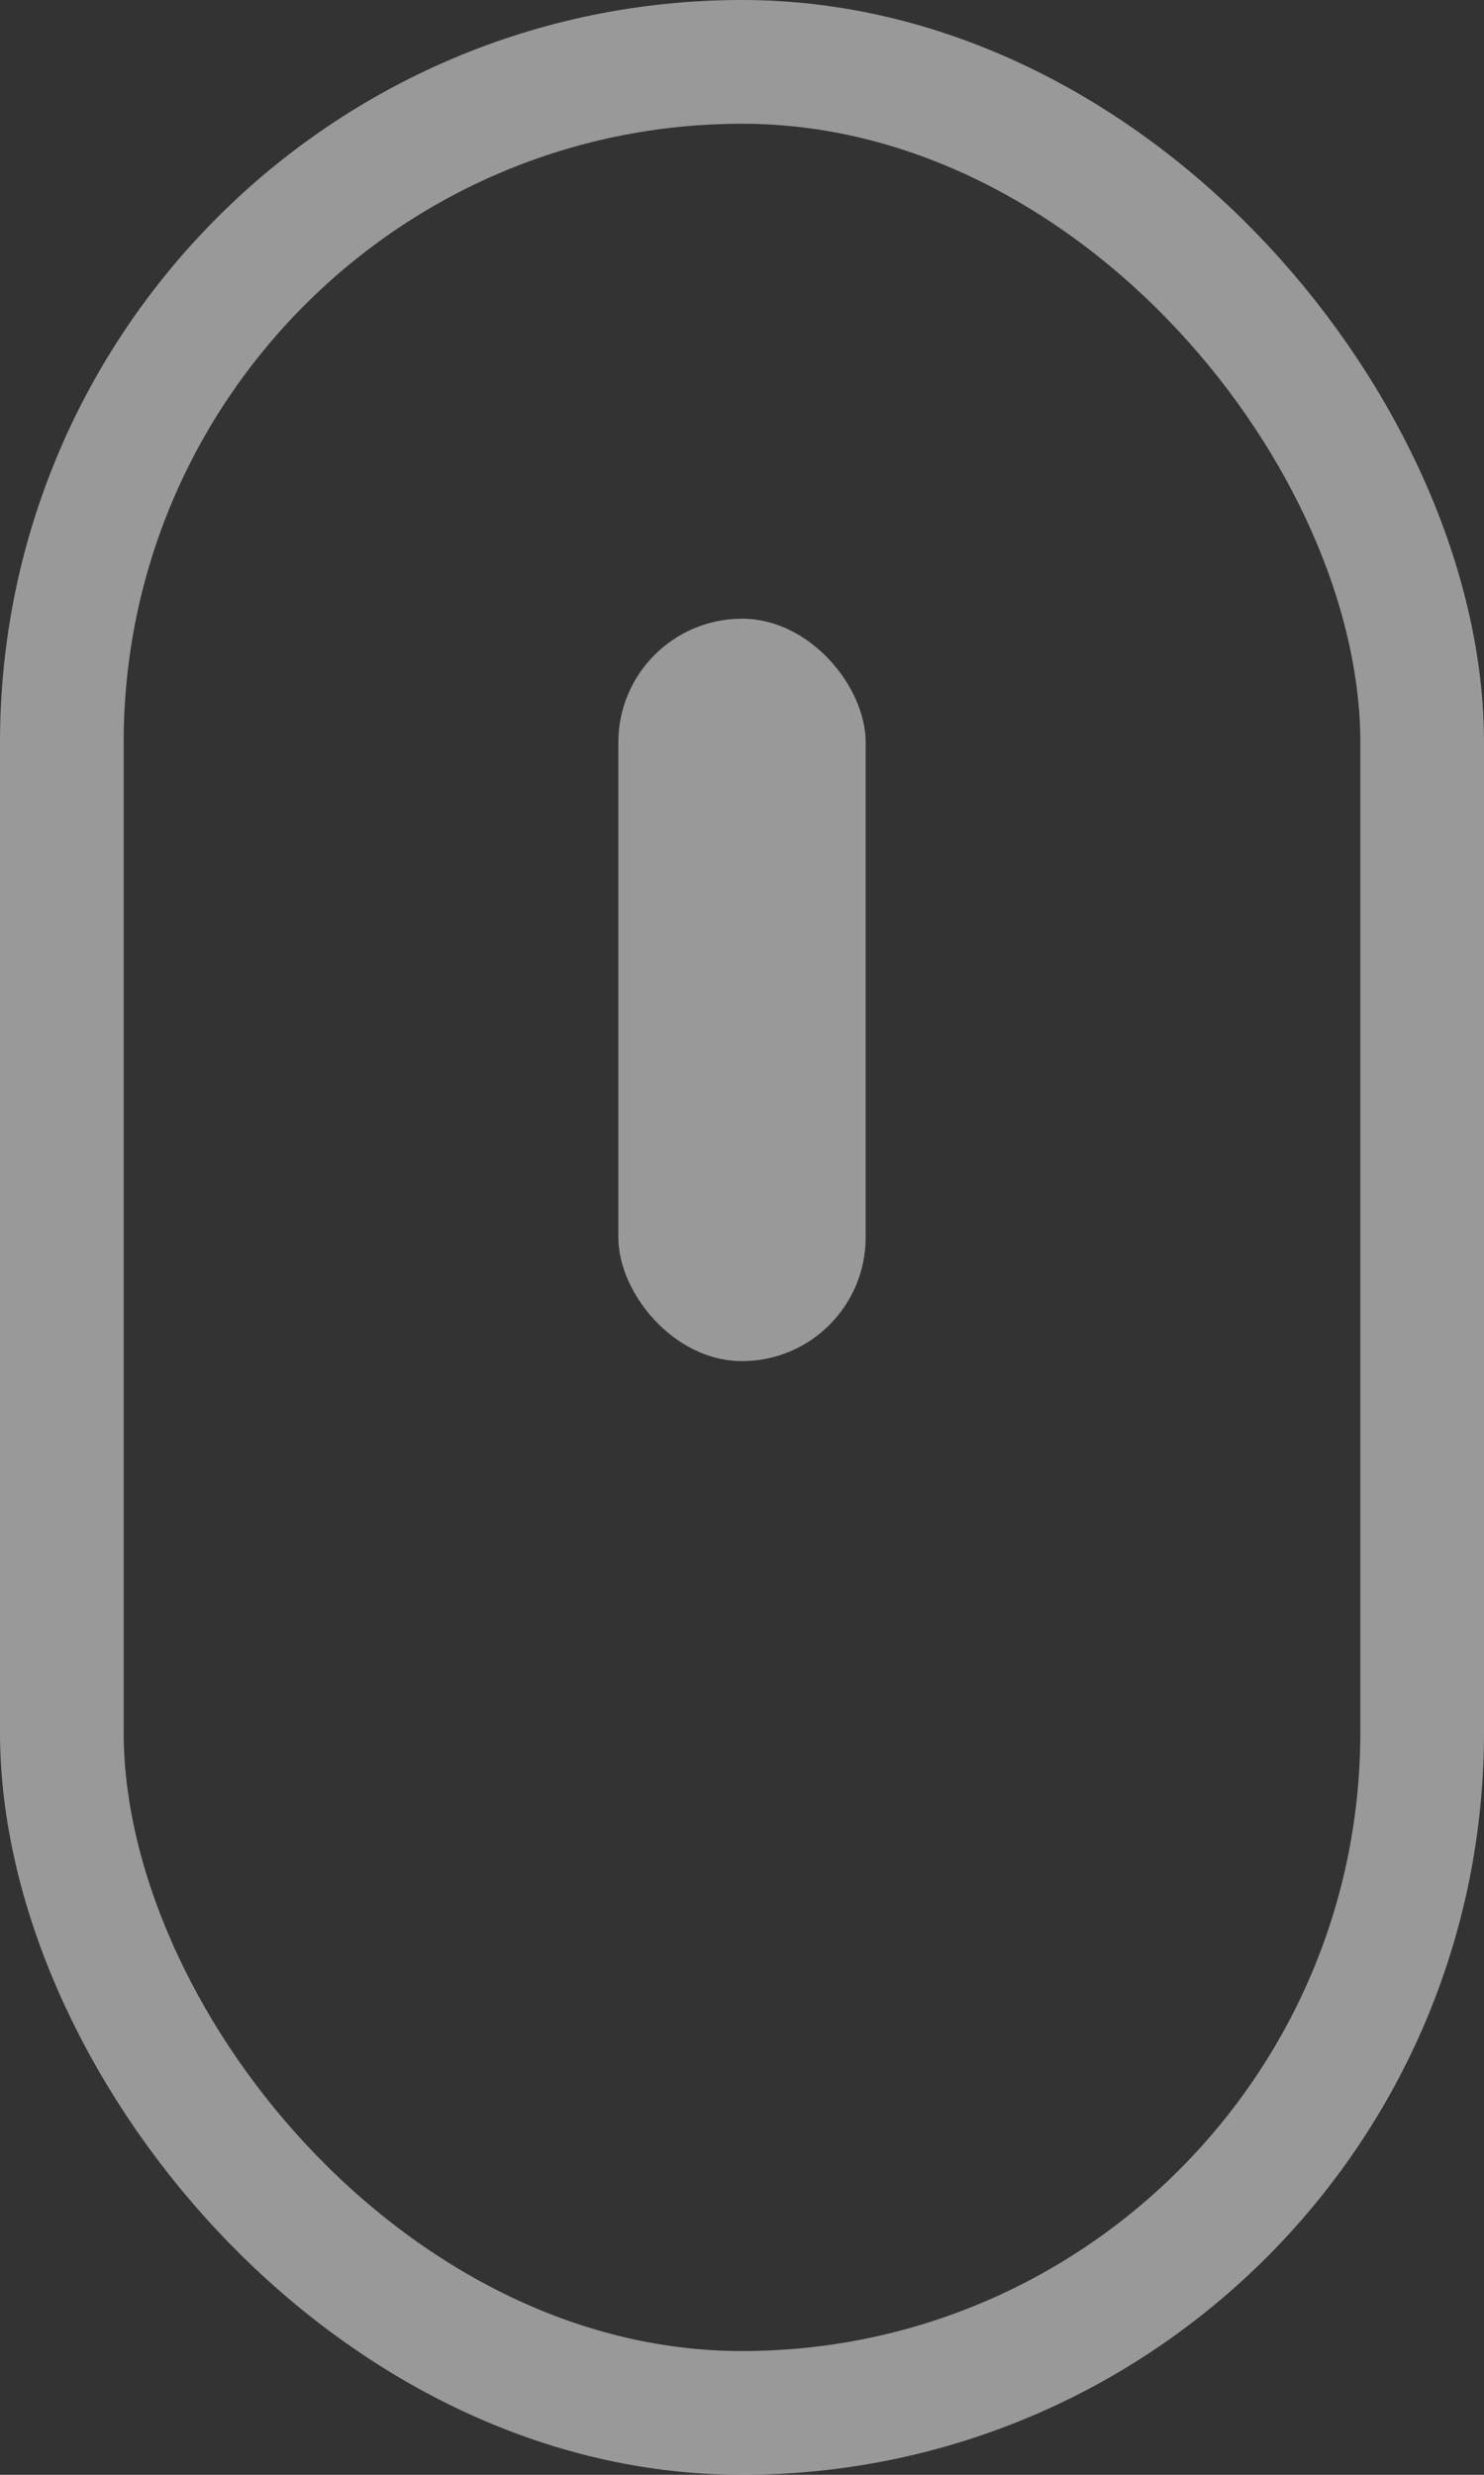 <svg width="24" height="40" viewBox="0 0 24 40" fill="none" xmlns="http://www.w3.org/2000/svg">
<rect x="0" y="0" width="24" height="40" fill="#333333" stroke="none"/>
<rect x="1" y="1" width="22" height="38" rx="11" stroke="white" stroke-opacity="0.5" stroke-width="2"/>
<rect x="10" y="10" width="4" height="12" rx="2" fill="white" fill-opacity="0.5"/>
</svg>
